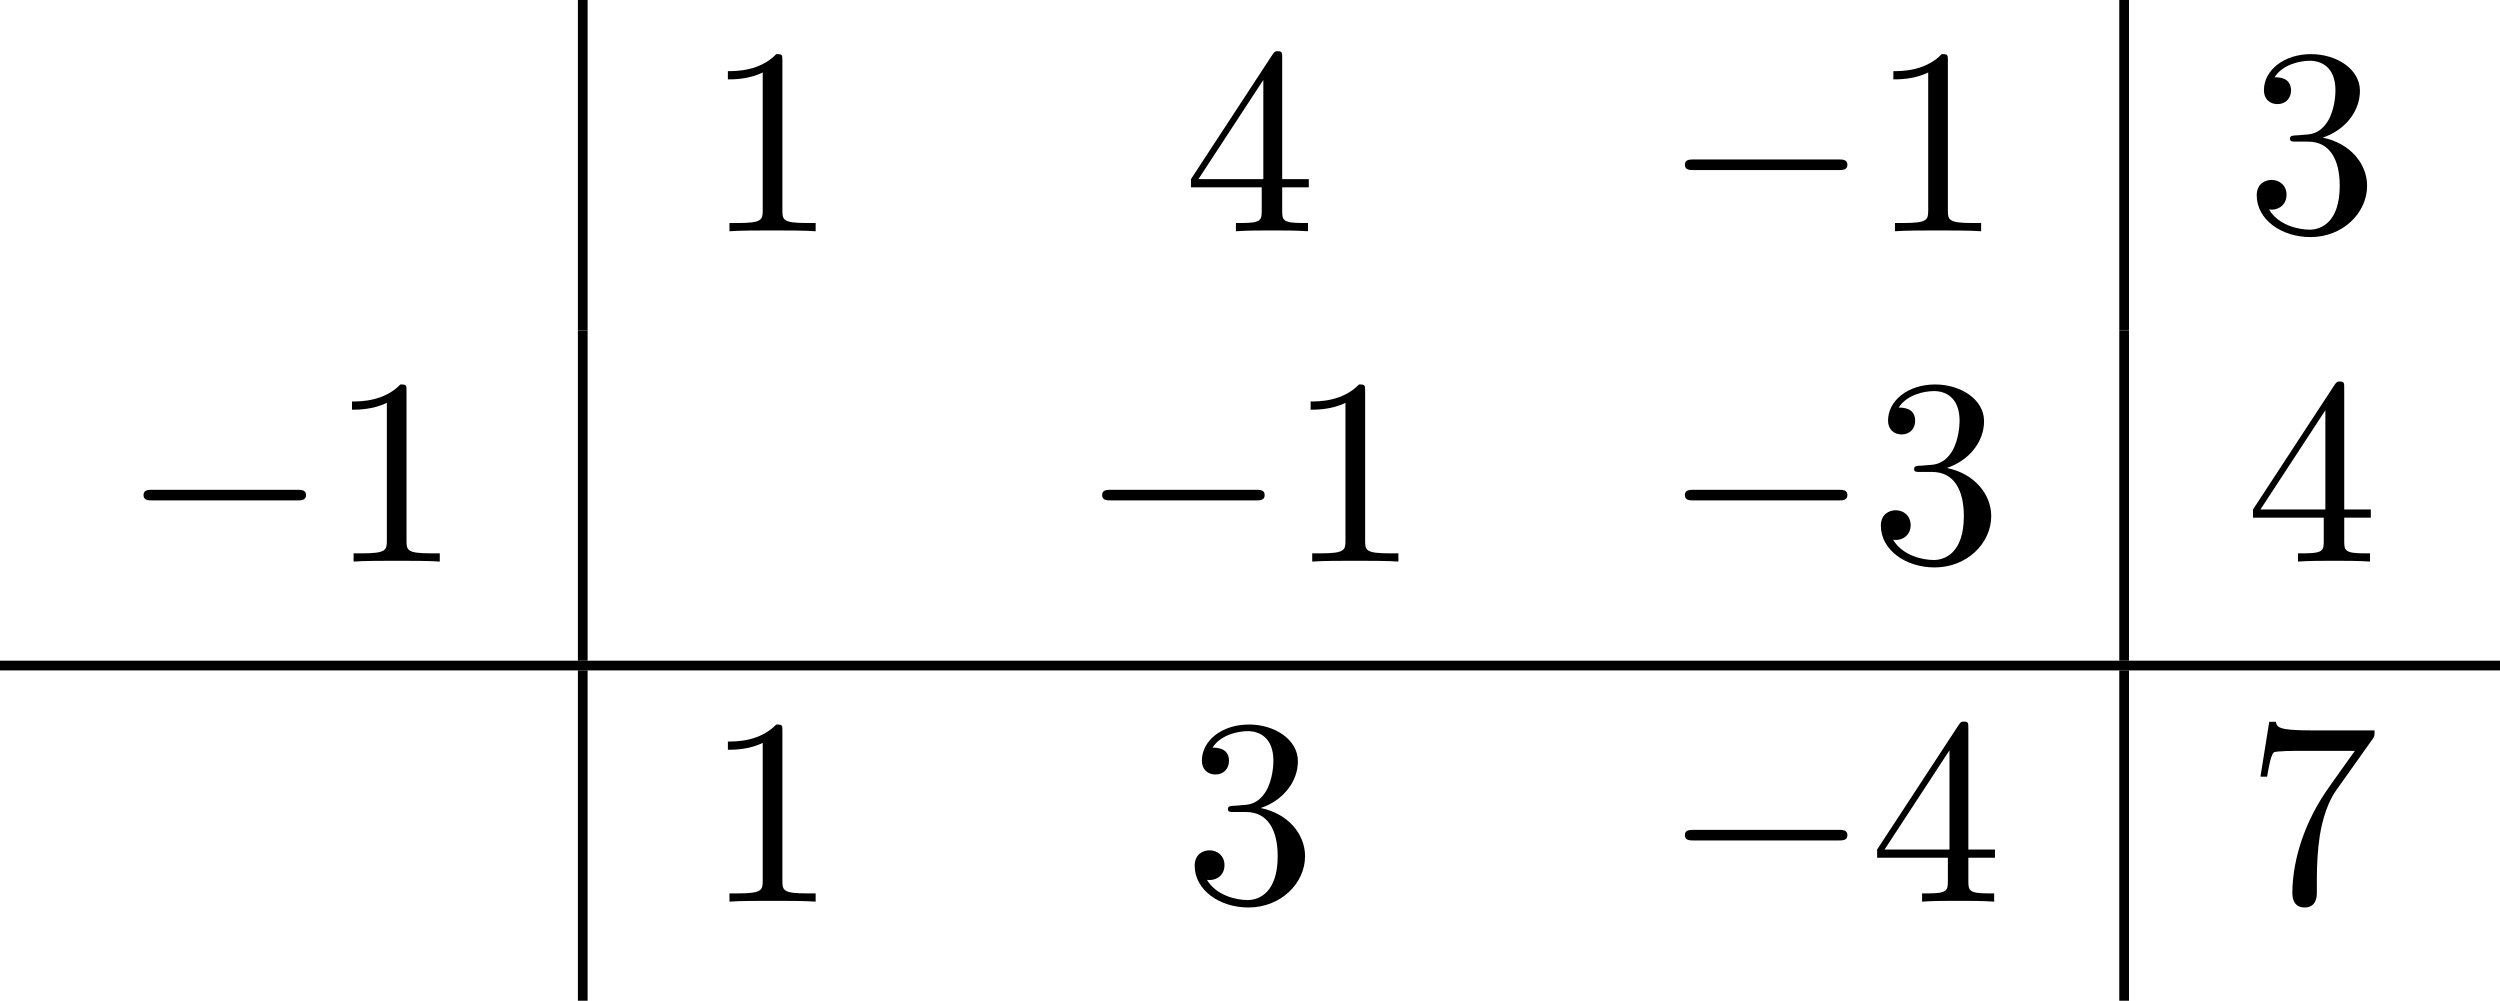 <?xml version='1.0' encoding='UTF-8'?>
<!-- This file was generated by dvisvgm 2.13.3 -->
<svg version='1.1' xmlns='http://www.w3.org/2000/svg' xmlns:xlink='http://www.w3.org/1999/xlink' width='102.541pt' height='41.046pt' viewBox='181.855 69.738 102.541 41.046'>
<defs>
<path id='g0-0' d='M7.189-2.509C7.375-2.509 7.571-2.509 7.571-2.727S7.375-2.945 7.189-2.945H1.287C1.102-2.945 .905-2.945 .905-2.727S1.102-2.509 1.287-2.509H7.189Z'/>
<path id='g1-49' d='M3.207-6.982C3.207-7.244 3.207-7.265 2.956-7.265C2.28-6.567 1.32-6.567 .971-6.567V-6.229C1.189-6.229 1.833-6.229 2.4-6.513V-.862C2.4-.469 2.367-.338 1.385-.338H1.036V0C1.418-.033 2.367-.033 2.804-.033S4.189-.033 4.571 0V-.338H4.222C3.24-.338 3.207-.458 3.207-.862V-6.982Z'/>
<path id='g1-51' d='M3.164-3.84C4.058-4.135 4.691-4.898 4.691-5.76C4.691-6.655 3.731-7.265 2.684-7.265C1.582-7.265 .753-6.611 .753-5.782C.753-5.422 .993-5.215 1.309-5.215C1.647-5.215 1.865-5.455 1.865-5.771C1.865-6.316 1.353-6.316 1.189-6.316C1.527-6.851 2.247-6.993 2.64-6.993C3.087-6.993 3.687-6.753 3.687-5.771C3.687-5.64 3.665-5.007 3.382-4.527C3.055-4.004 2.684-3.971 2.411-3.96C2.324-3.949 2.062-3.927 1.985-3.927C1.898-3.916 1.822-3.905 1.822-3.796C1.822-3.676 1.898-3.676 2.084-3.676H2.564C3.458-3.676 3.862-2.935 3.862-1.865C3.862-.382 3.109-.065 2.629-.065C2.16-.065 1.342-.251 .96-.895C1.342-.84 1.68-1.08 1.68-1.495C1.68-1.887 1.385-2.105 1.069-2.105C.807-2.105 .458-1.953 .458-1.473C.458-.48 1.473 .24 2.662 .24C3.993 .24 4.985-.753 4.985-1.865C4.985-2.76 4.298-3.611 3.164-3.84Z'/>
<path id='g1-52' d='M3.207-1.8V-.851C3.207-.458 3.185-.338 2.378-.338H2.149V0C2.596-.033 3.164-.033 3.622-.033S4.658-.033 5.105 0V-.338H4.876C4.069-.338 4.047-.458 4.047-.851V-1.8H5.138V-2.138H4.047V-7.102C4.047-7.32 4.047-7.385 3.873-7.385C3.775-7.385 3.742-7.385 3.655-7.255L.305-2.138V-1.8H3.207ZM3.273-2.138H.611L3.273-6.207V-2.138Z'/>
<path id='g1-55' d='M5.193-6.644C5.291-6.775 5.291-6.796 5.291-7.025H2.64C1.309-7.025 1.287-7.167 1.244-7.375H.971L.611-5.127H.884C.916-5.302 1.015-5.989 1.156-6.12C1.233-6.185 2.084-6.185 2.225-6.185H4.484C4.364-6.011 3.502-4.822 3.262-4.462C2.28-2.989 1.92-1.473 1.92-.36C1.92-.251 1.92 .24 2.422 .24S2.924-.251 2.924-.36V-.916C2.924-1.516 2.956-2.116 3.044-2.705C3.087-2.956 3.24-3.895 3.72-4.571L5.193-6.644Z'/>
</defs>
<g id='page1'>
<rect x='205.558' y='69.738' height='13.549' width='.399'/>
<use x='210.739' y='79.223' xlink:href='#g1-49'/>
<use x='230.399' y='79.223' xlink:href='#g1-52'/>
<use x='250.058' y='79.223' xlink:href='#g0-0'/>
<use x='258.543' y='79.223' xlink:href='#g1-49'/>
<rect x='268.78' y='69.738' height='13.549' width='.399'/>
<use x='273.96' y='79.223' xlink:href='#g1-51'/>
<use x='186.837' y='92.772' xlink:href='#g0-0'/>
<use x='195.322' y='92.772' xlink:href='#g1-49'/>
<rect x='205.558' y='83.288' height='13.549' width='.399'/>
<use x='226.156' y='92.772' xlink:href='#g0-0'/>
<use x='234.641' y='92.772' xlink:href='#g1-49'/>
<use x='250.058' y='92.772' xlink:href='#g0-0'/>
<use x='258.543' y='92.772' xlink:href='#g1-51'/>
<rect x='268.78' y='83.288' height='13.549' width='.399'/>
<use x='273.96' y='92.772' xlink:href='#g1-52'/>
<rect x='181.855' y='96.837' height='.399' width='102.541'/>
<rect x='205.558' y='97.235' height='13.549' width='.399'/>
<use x='210.739' y='106.72' xlink:href='#g1-49'/>
<use x='230.399' y='106.72' xlink:href='#g1-51'/>
<use x='250.058' y='106.72' xlink:href='#g0-0'/>
<use x='258.543' y='106.72' xlink:href='#g1-52'/>
<rect x='268.78' y='97.235' height='13.549' width='.399'/>
<use x='273.96' y='106.72' xlink:href='#g1-55'/>
</g>
</svg><!--Rendered by QuickLaTeX.com-->